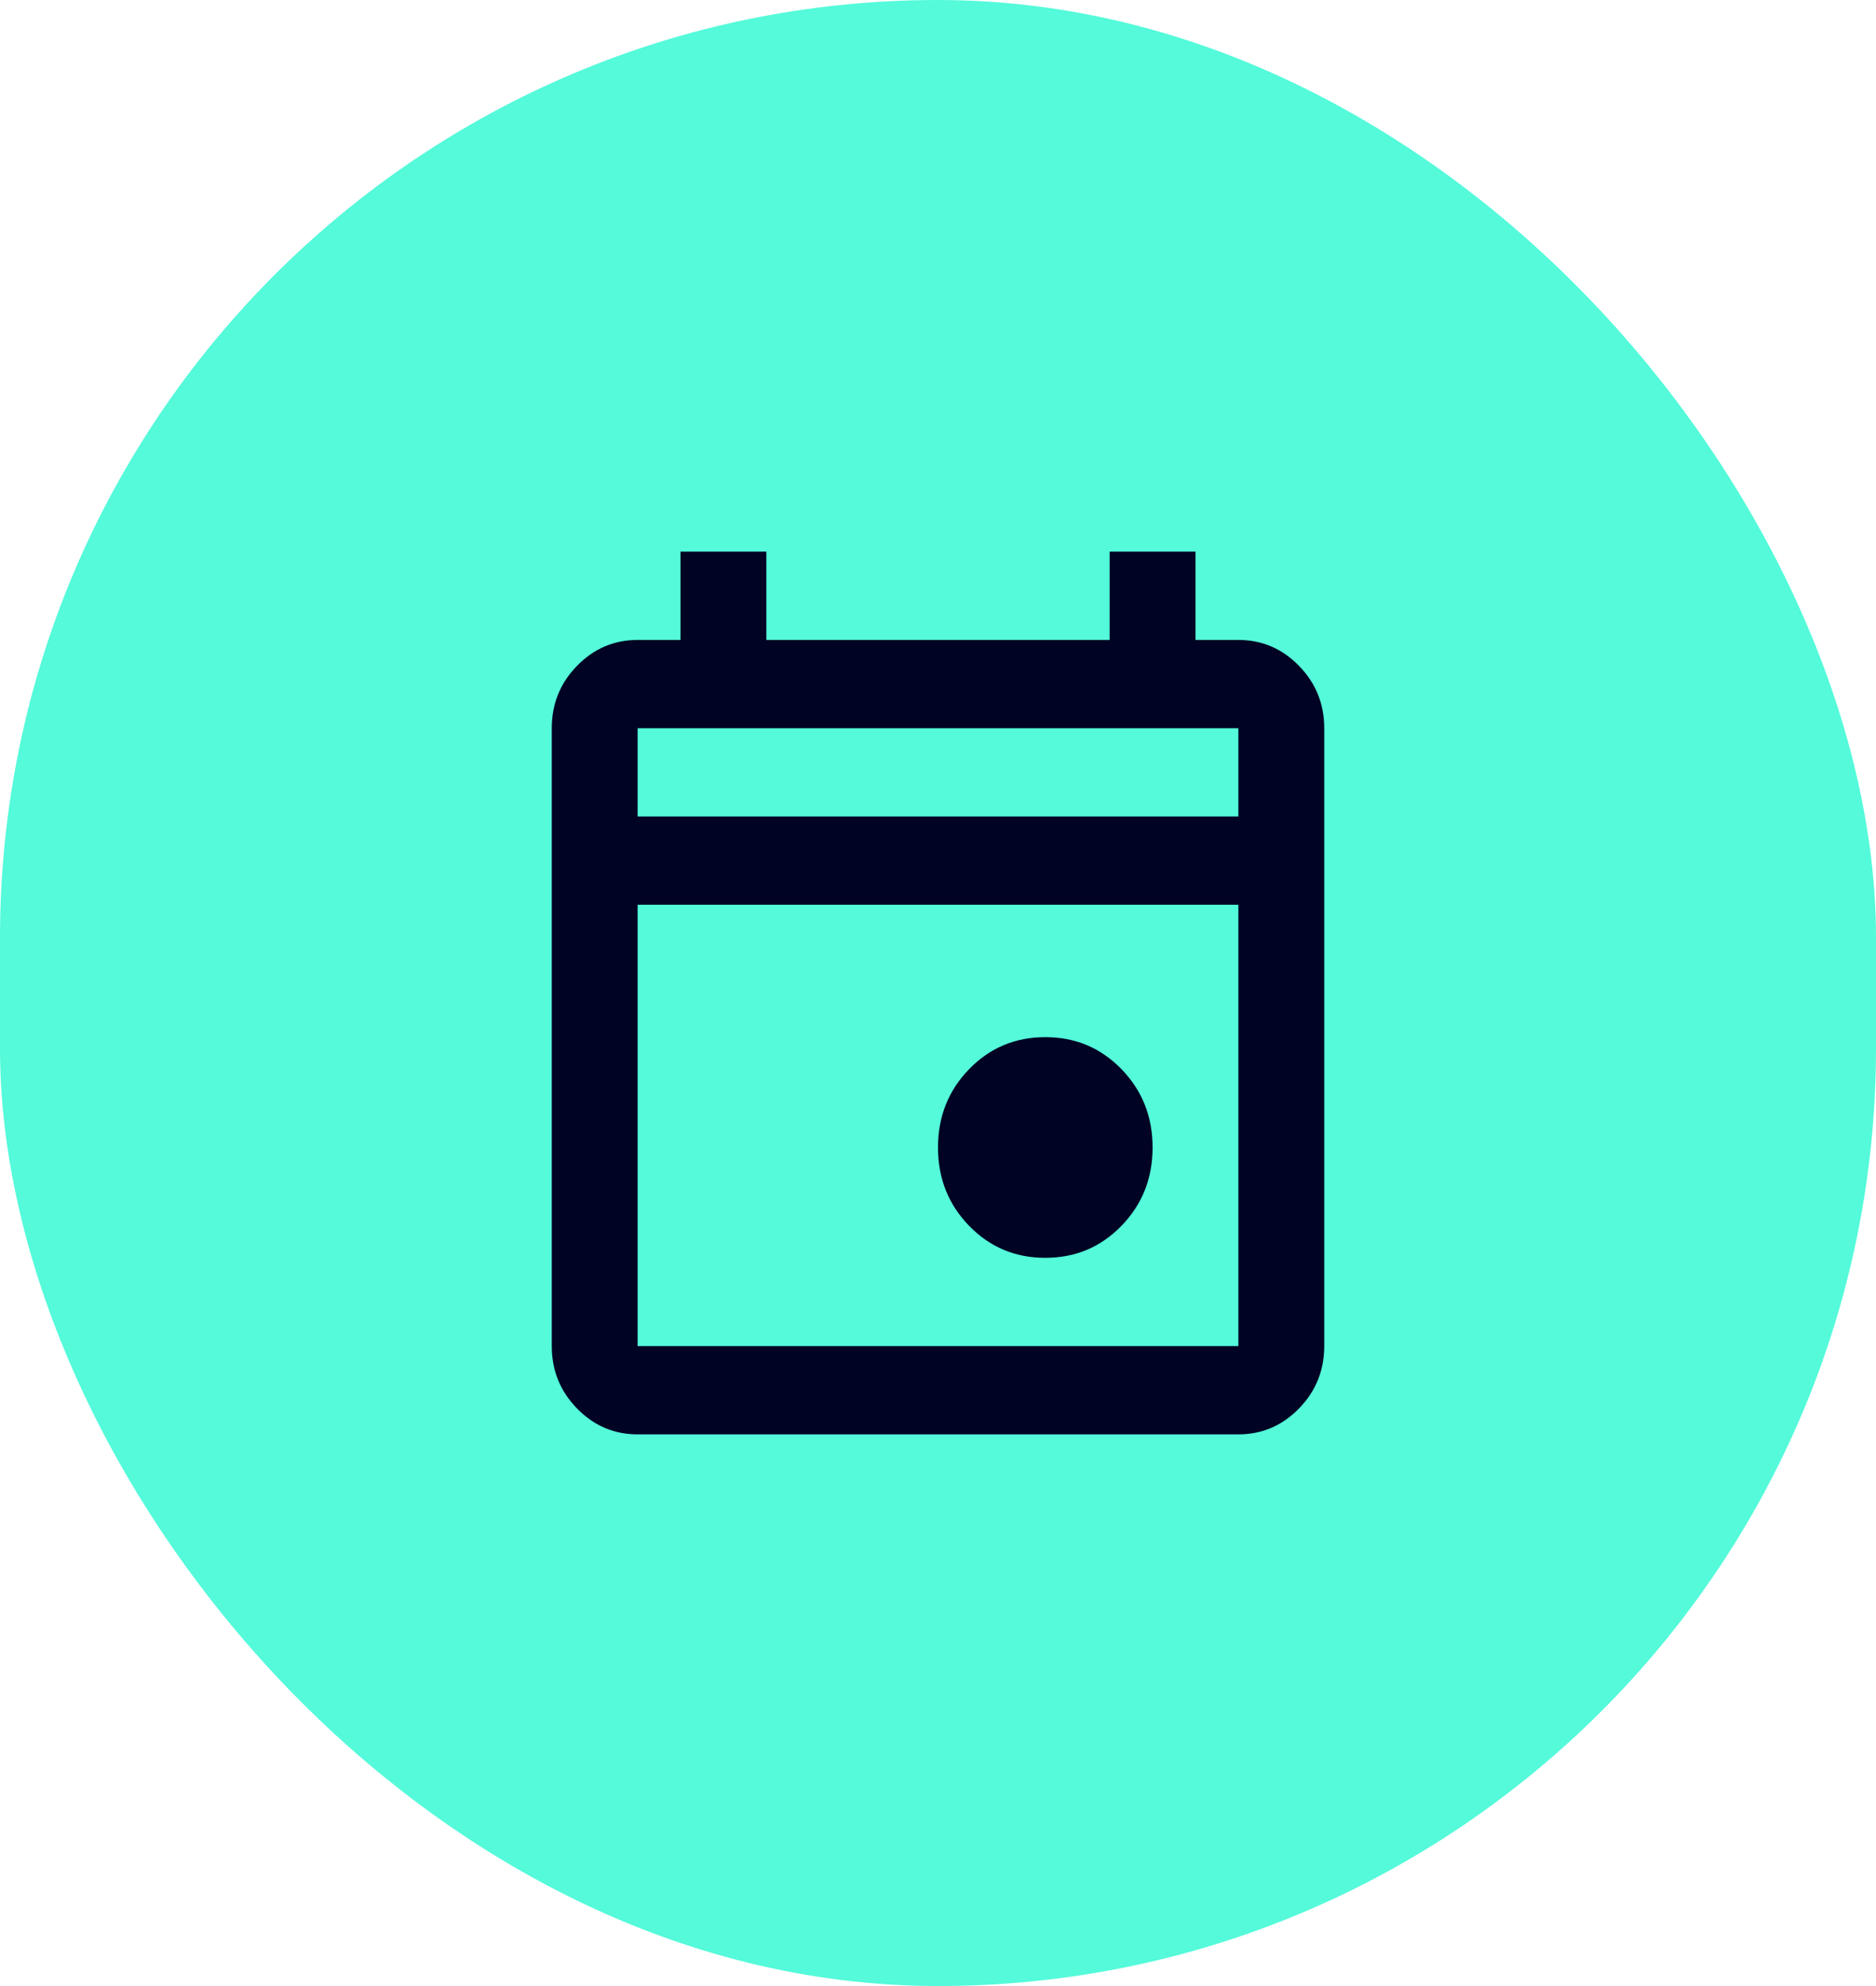 <svg width="34" height="36" viewBox="0 0 34 36" fill="none" xmlns="http://www.w3.org/2000/svg">
<rect width="34" height="36" rx="17" fill="#54FADA"/>
<path d="M18.944 22.8C18.4 22.8 17.94 22.607 17.564 22.22C17.188 21.833 17 21.36 17 20.8C17 20.24 17.188 19.767 17.564 19.38C17.94 18.993 18.4 18.8 18.944 18.8C19.489 18.8 19.949 18.993 20.325 19.38C20.701 19.767 20.889 20.24 20.889 20.8C20.889 21.36 20.701 21.833 20.325 22.22C19.949 22.607 19.489 22.8 18.944 22.8ZM11.556 26C11.128 26 10.762 25.843 10.457 25.53C10.152 25.217 10 24.84 10 24.4V13.2C10 12.76 10.152 12.383 10.457 12.07C10.762 11.757 11.128 11.6 11.556 11.6H12.333V10H13.889V11.6H20.111V10H21.667V11.6H22.444C22.872 11.6 23.238 11.757 23.543 12.07C23.848 12.383 24 12.76 24 13.2V24.4C24 24.84 23.848 25.217 23.543 25.53C23.238 25.843 22.872 26 22.444 26H11.556ZM11.556 24.4H22.444V16.4H11.556V24.4ZM11.556 14.8H22.444V13.2H11.556V14.8Z" fill="#000324"/>
</svg>
